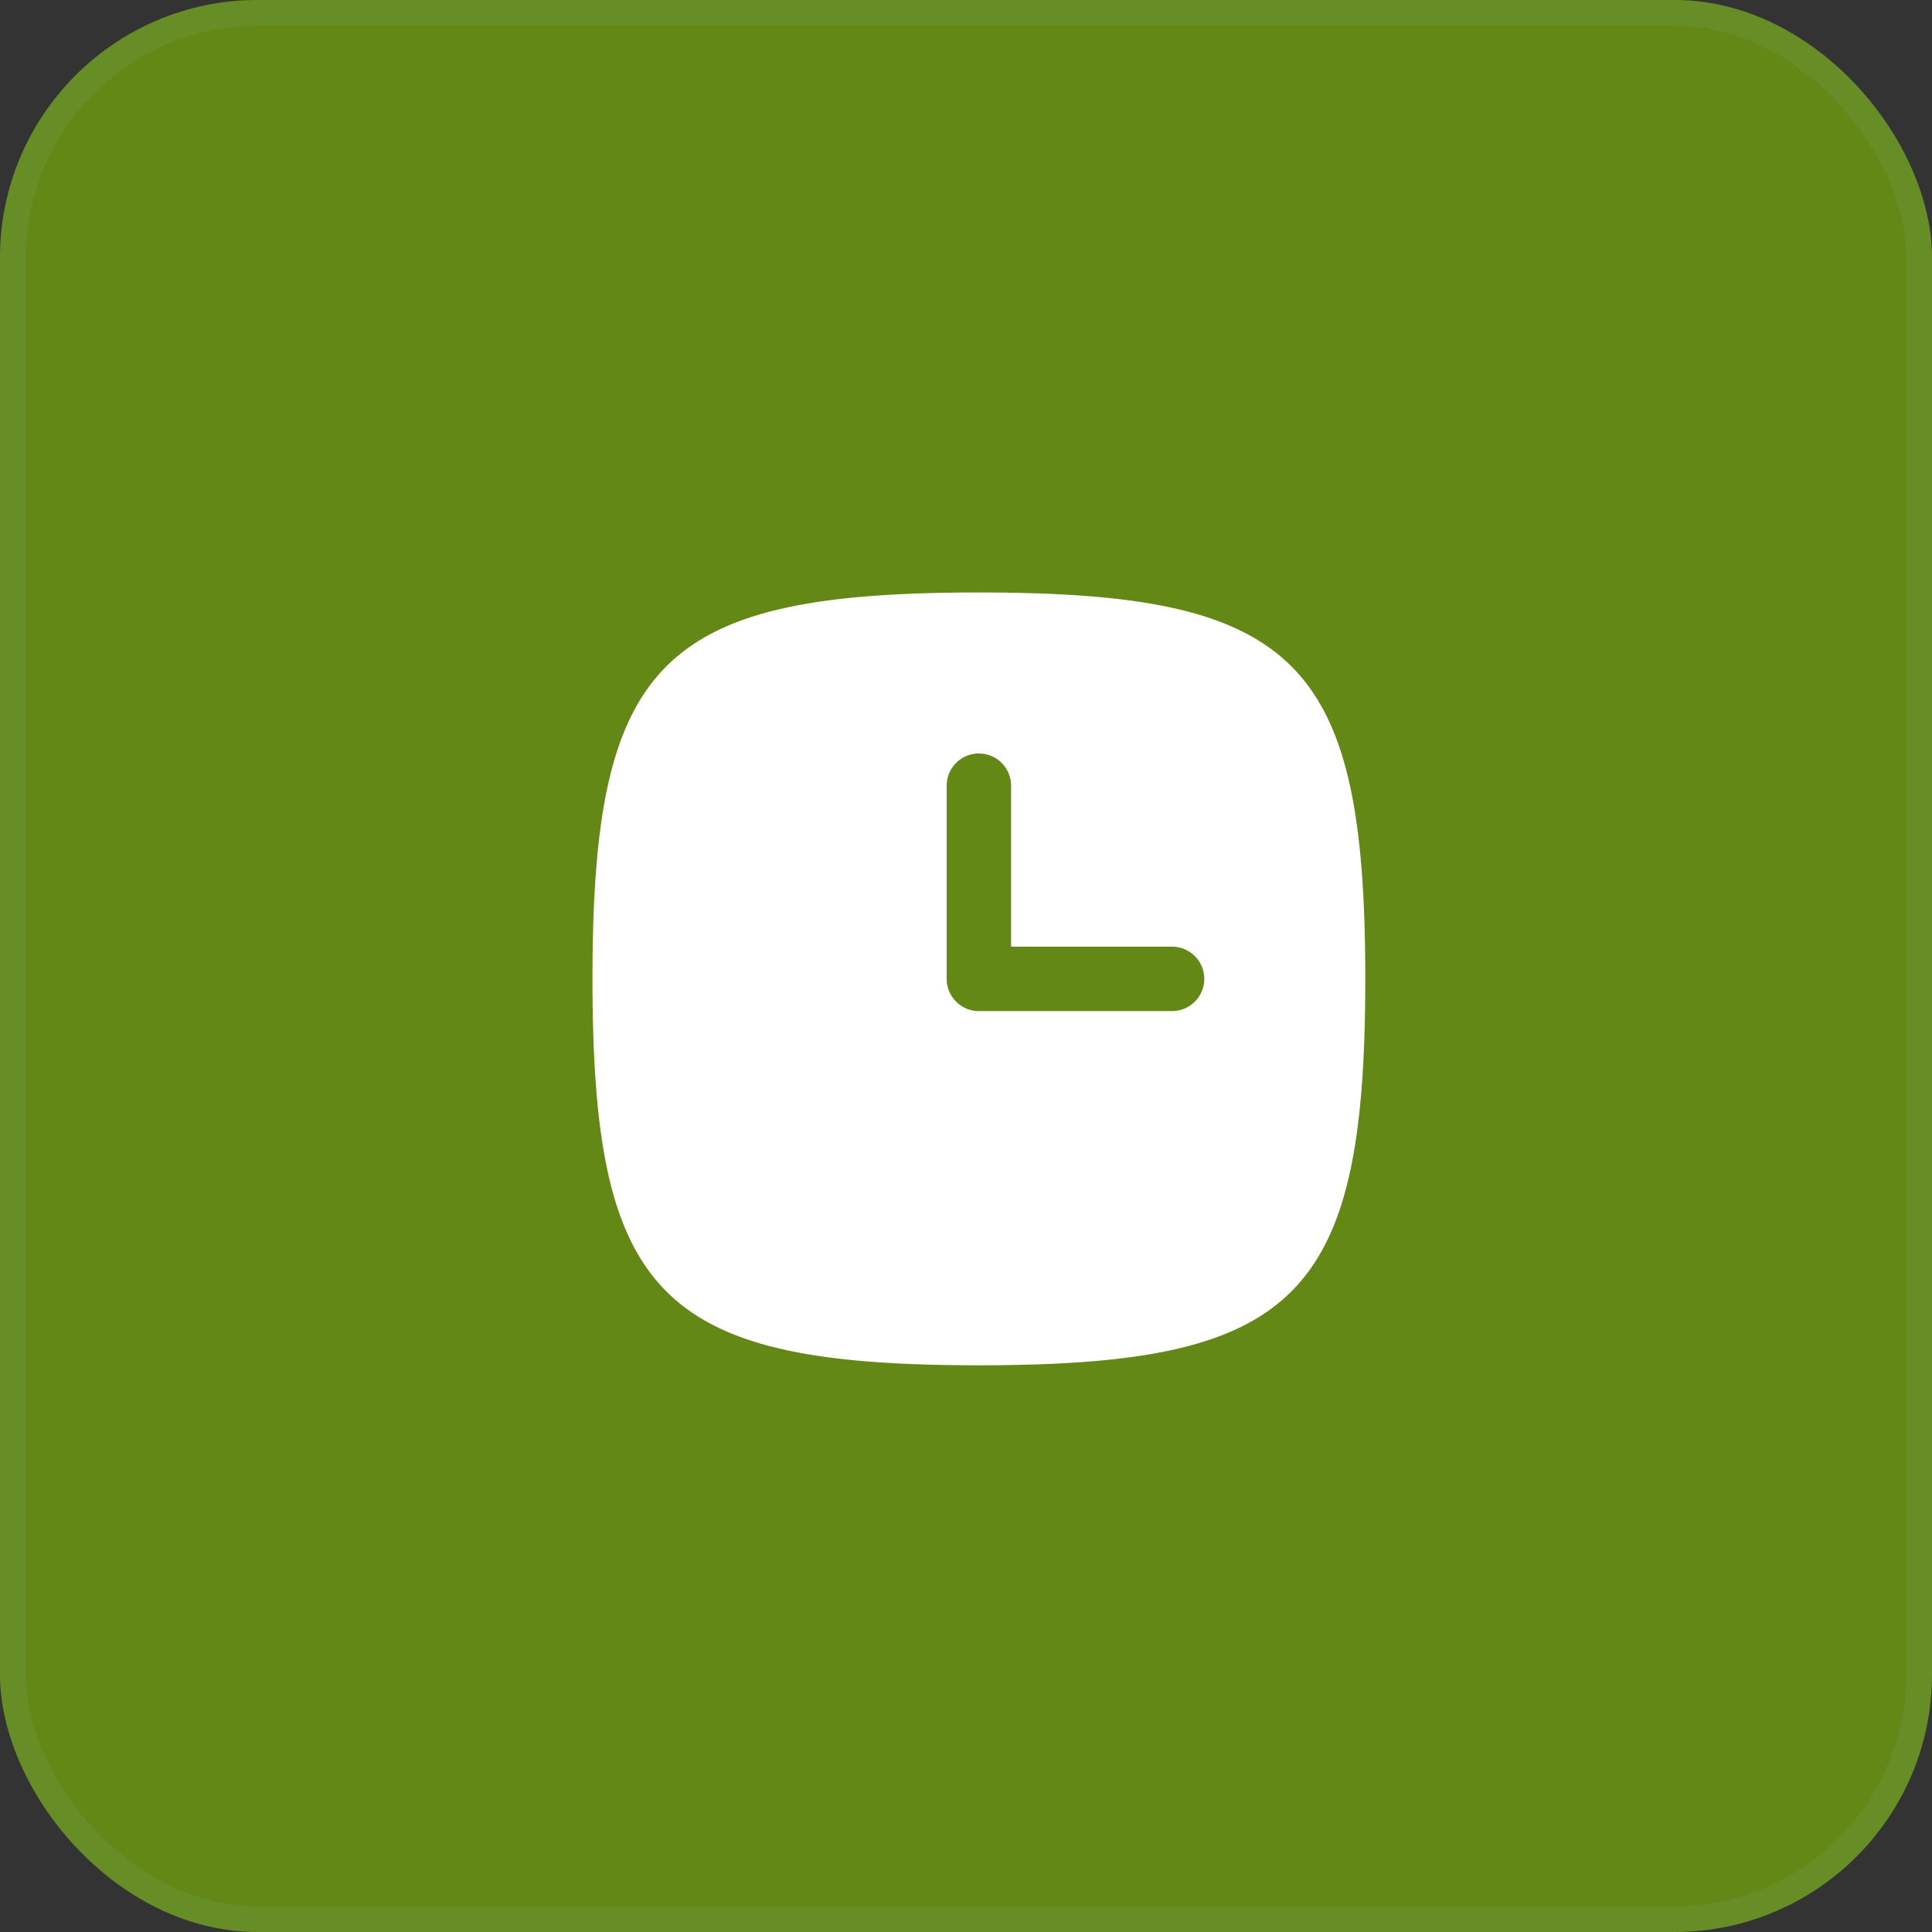 <?xml version="1.0" encoding="UTF-8"?> <svg xmlns="http://www.w3.org/2000/svg" width="75" height="75" fill="none"><rect width="100%" height="100%" fill="#333333" stroke="none"/><rect width="75" height="75" fill="#638815" rx="10"></rect><rect width="74" height="74" x=".5" y=".5" stroke="#79A271" stroke-opacity=".2" rx="9.5"></rect><g clip-path="url(#a)"><path fill="#fff" fill-rule="evenodd" d="M38 53c-12.352 0-15-2.648-15-15s2.648-15 15-15 15 2.648 15 15-2.648 15-15 15m-1.25-22.5a1.25 1.25 0 0 1 2.5 0v6.25h6.25a1.25 1.25 0 0 1 0 2.5H38c-.69 0-1.25-.56-1.25-1.25z" clip-rule="evenodd"></path></g><defs><clipPath id="a"><path fill="#fff" d="M23 23h30v30H23z"></path></clipPath></defs></svg> 